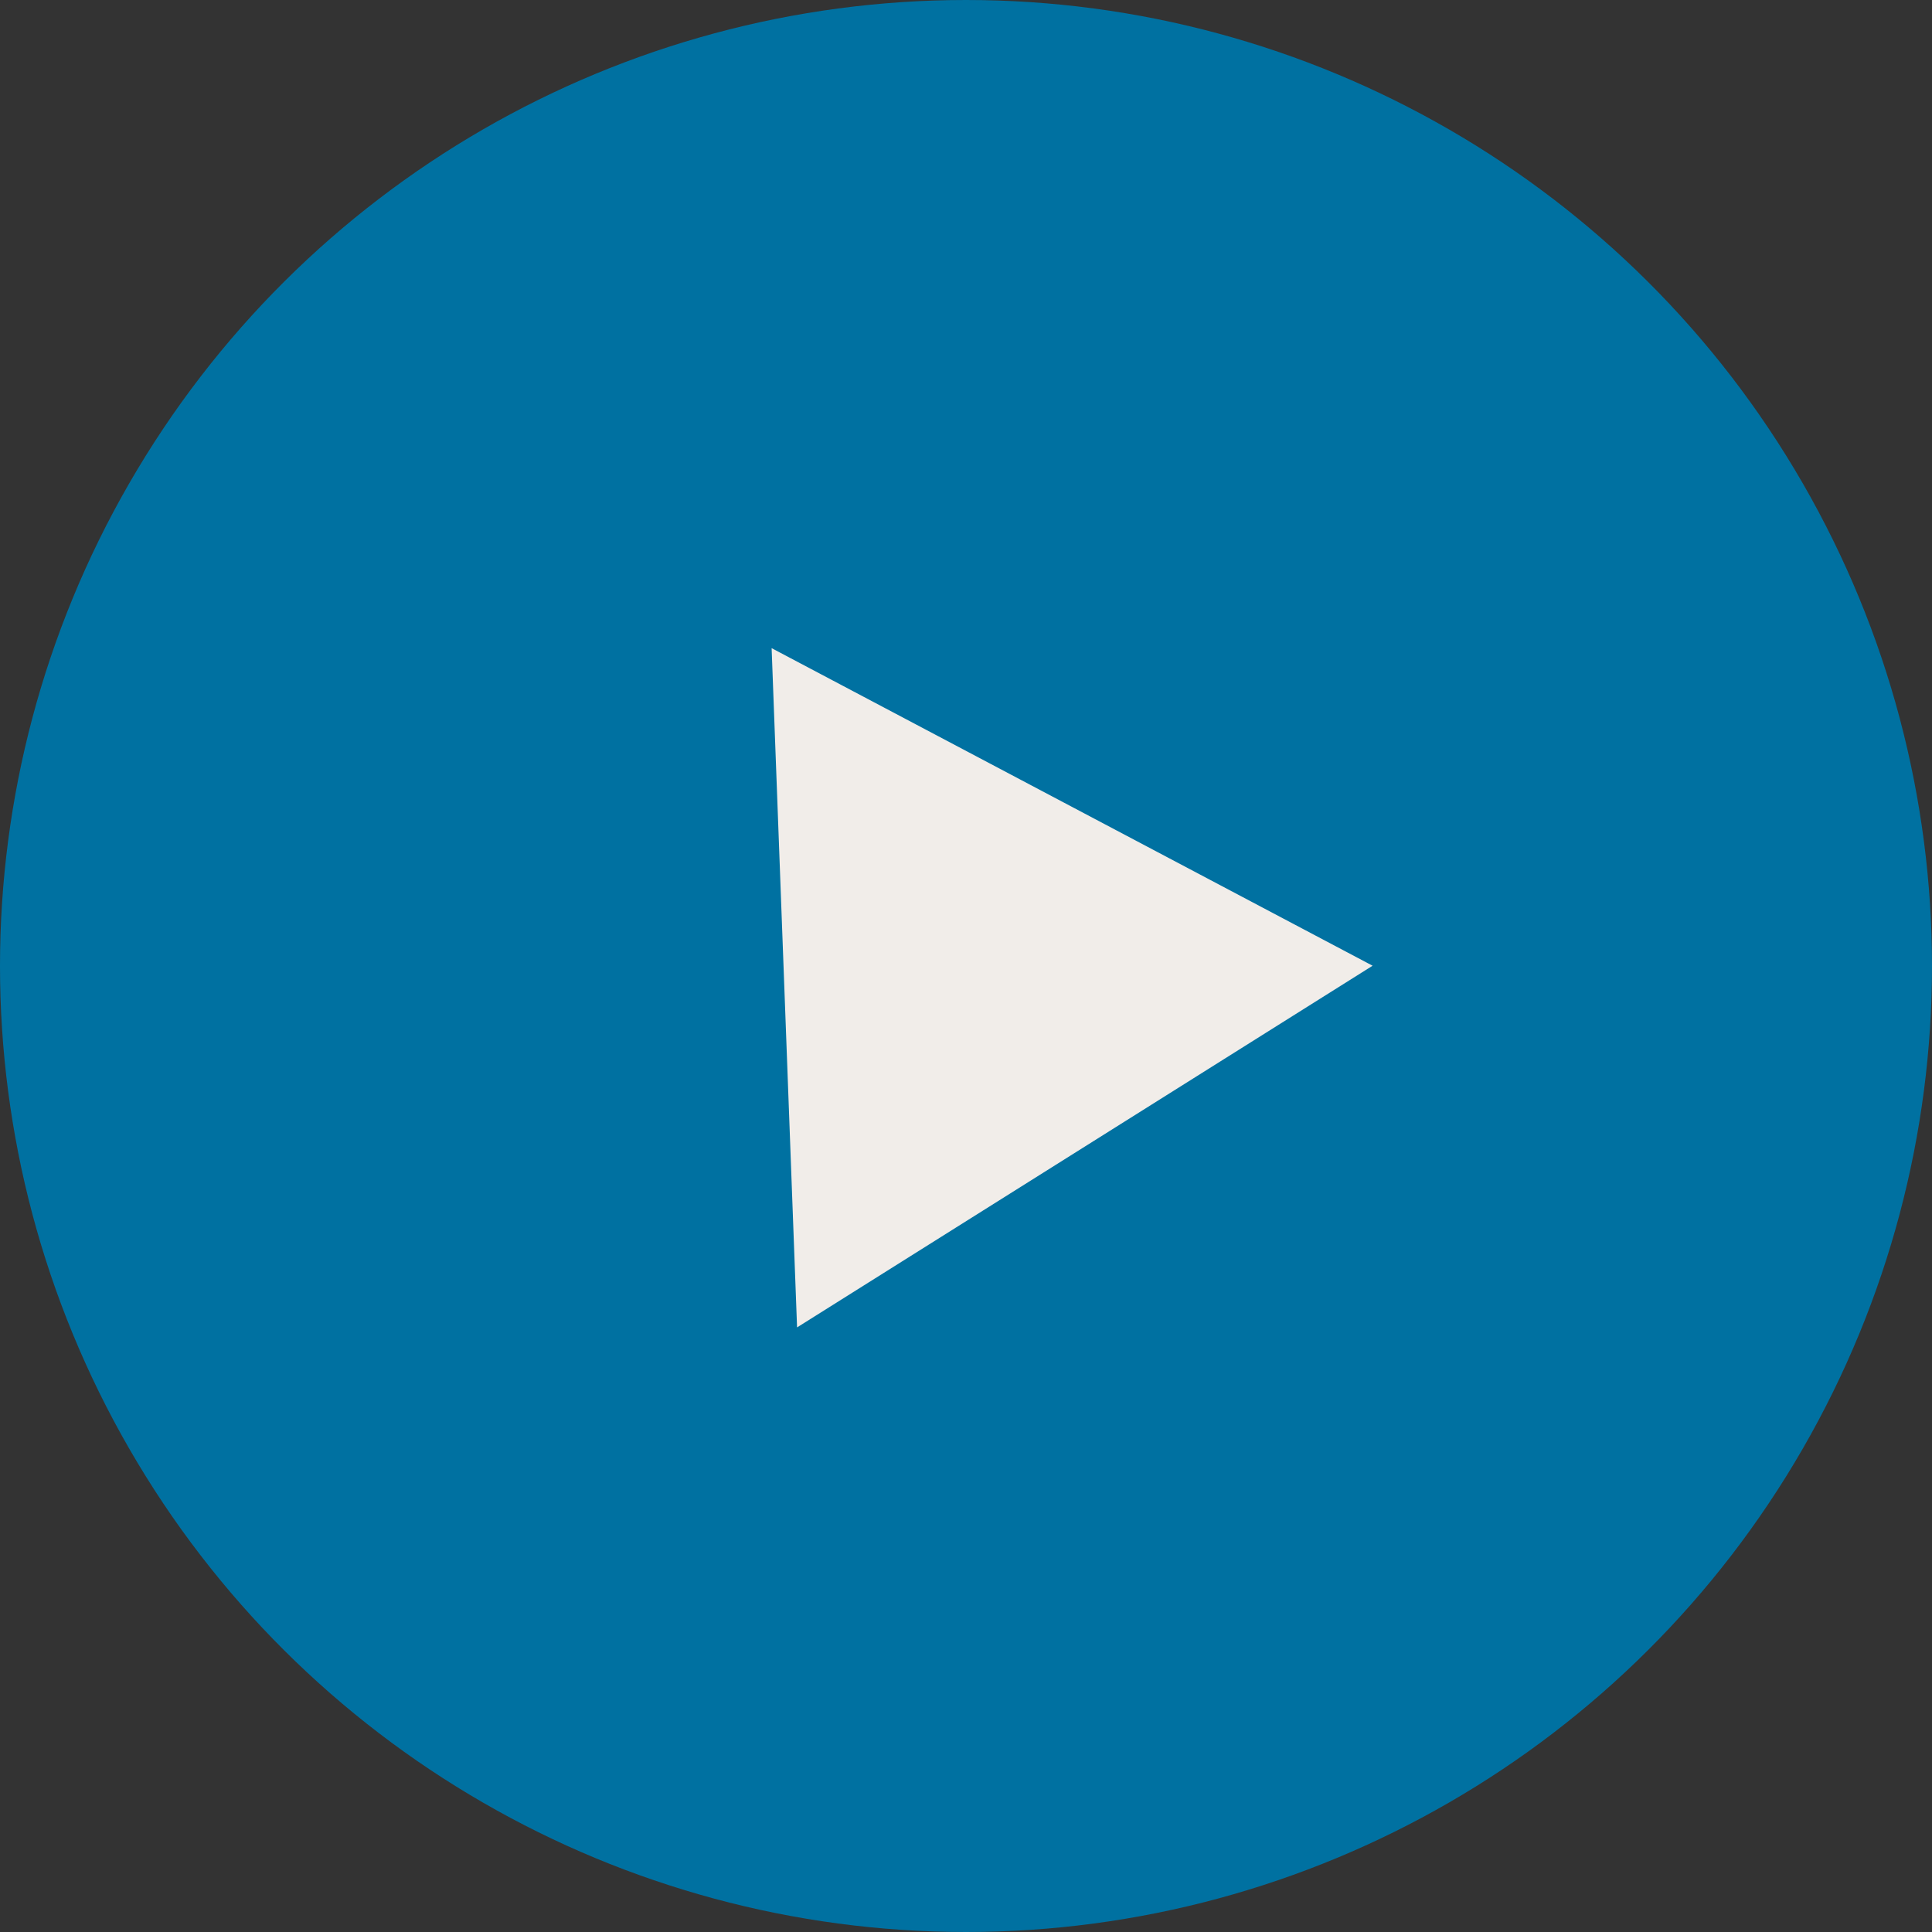 <?xml version="1.0" encoding="UTF-8"?> <svg xmlns="http://www.w3.org/2000/svg" width="64" height="64" viewBox="0 0 64 64" fill="none"><rect x="0" y="0" width="64" height="64" fill="#333333" stroke="none"/> <circle cx="32" cy="32" r="32" transform="rotate(90 32 32)" fill="#0071A1"></circle> <path d="M45.469 31.991L26.404 43.972L25.561 21.471L45.469 31.991Z" fill="#F1EDE9"></path> </svg> 